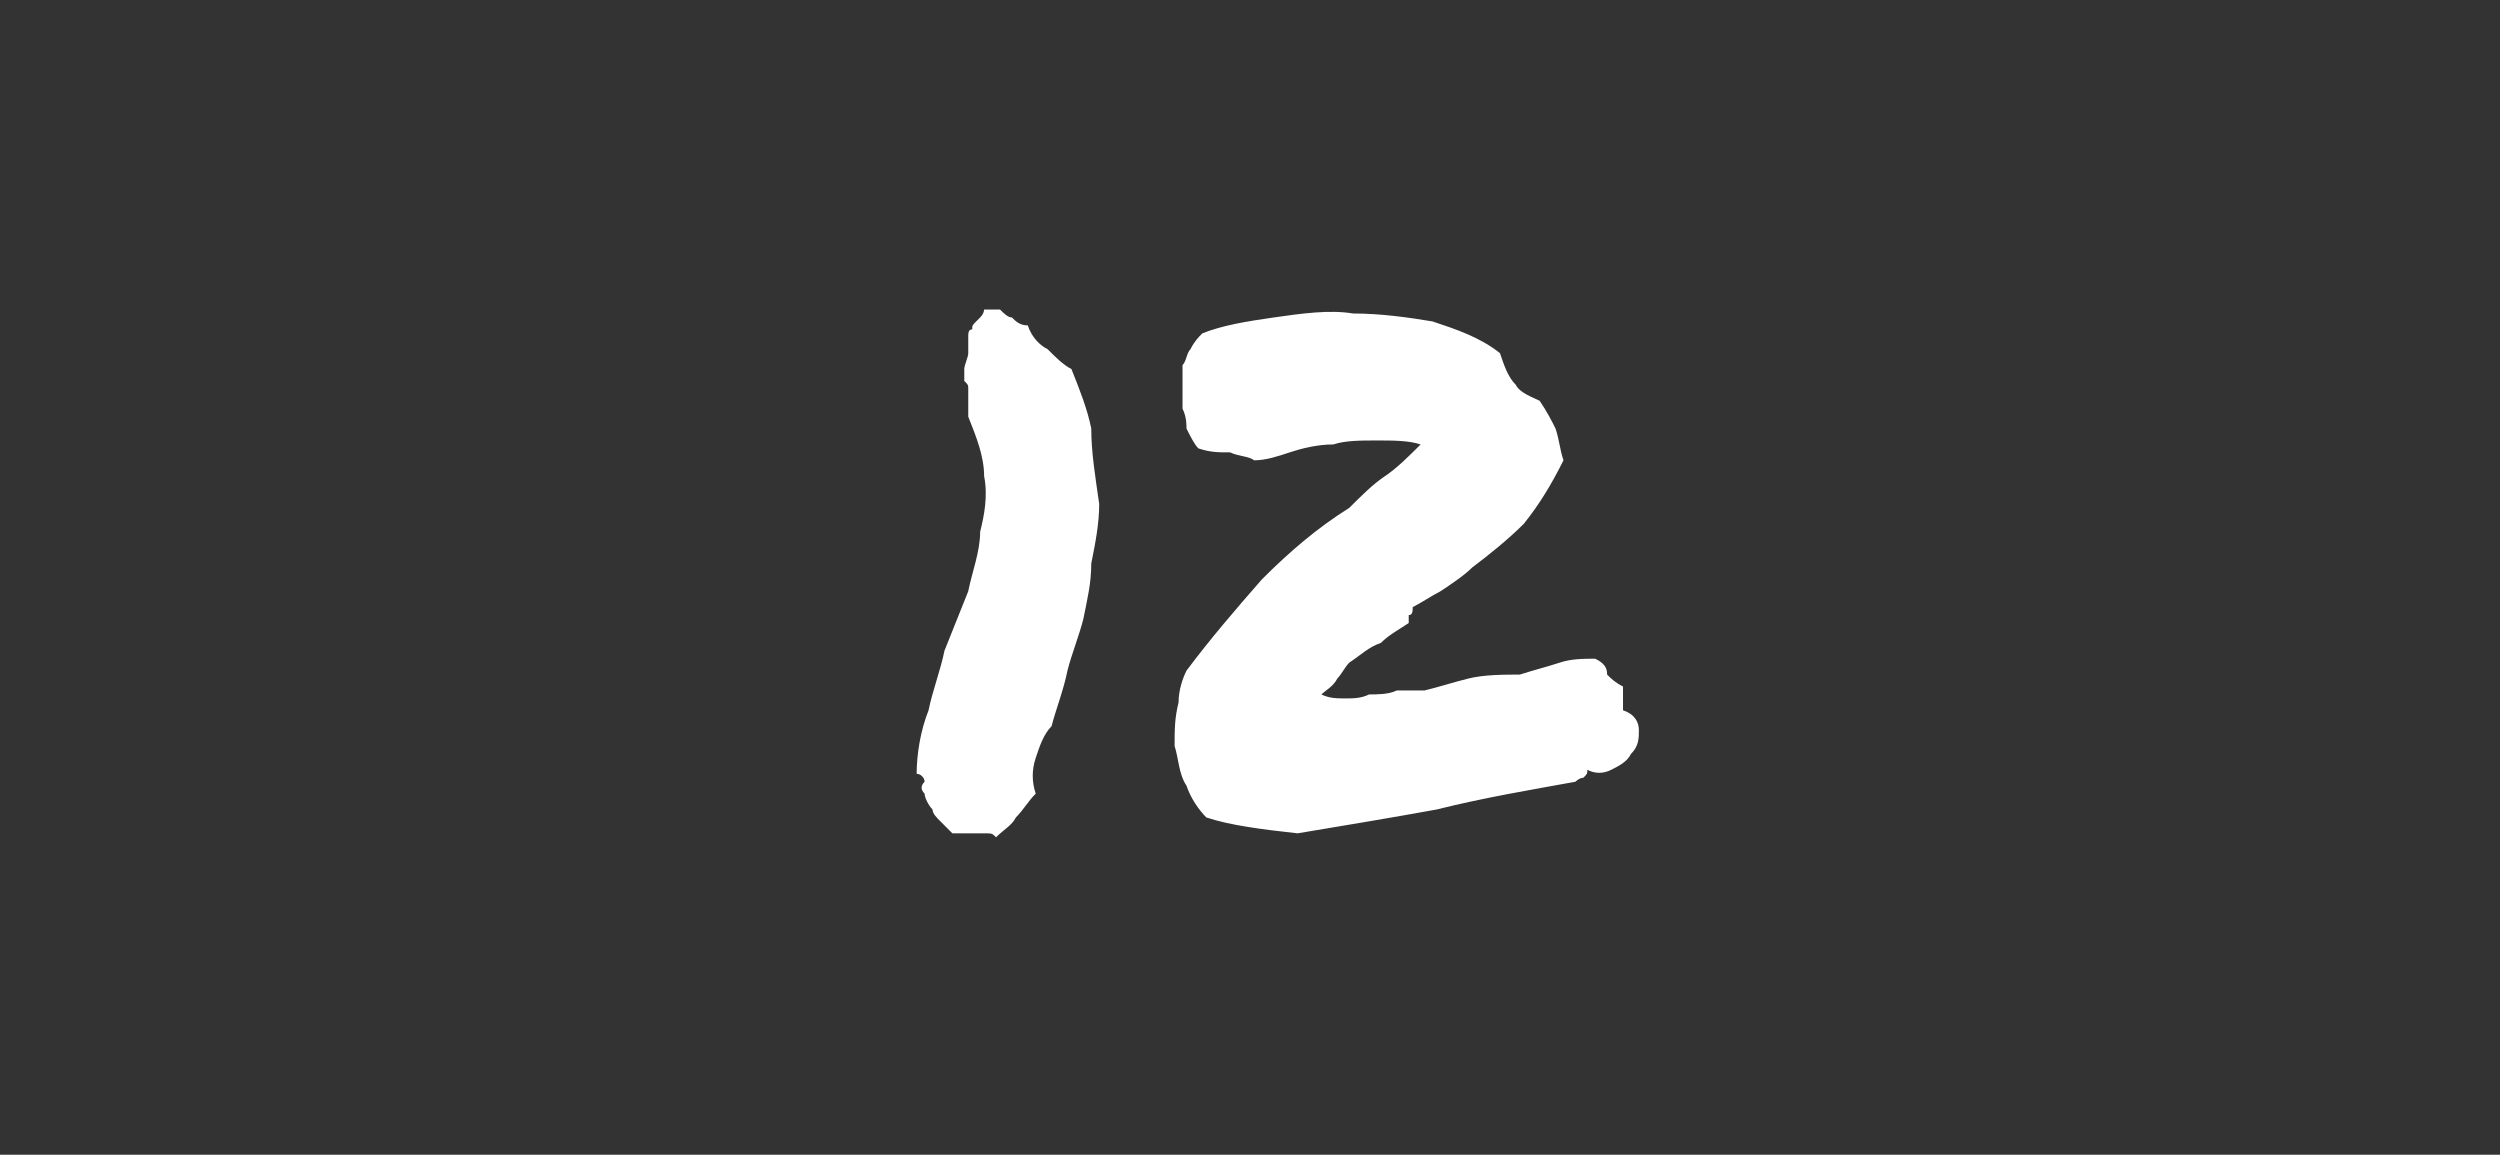 <?xml version="1.0" standalone="no"?><!DOCTYPE svg PUBLIC "-//W3C//DTD SVG 1.1//EN" "http://www.w3.org/Graphics/SVG/1.1/DTD/svg11.dtd"><svg xmlns="http://www.w3.org/2000/svg" version="1.1" width="63px" height="29.1px" viewBox="0 -10 63 29.1" style="top:-10px"><rect x="0" y="-10" width="63" height="29.1" fill="#333333" stroke="none"/><desc>12</desc><defs/><g id="Polygon39398"><path d="m25.9-1.8c.1.3.3.5.5.6c.2.2.4.4.6.5c.2.5.4 1 .5 1.5c0 .6.1 1.2.2 1.9c0 .5-.1 1-.2 1.5c0 .5-.1.9-.2 1.4c-.1.4-.3.9-.4 1.3c-.1.5-.3 1-.4 1.4c-.2.2-.3.5-.4.8c-.1.3-.1.6 0 .9c-.2.2-.3.4-.5.6c-.1.2-.3.3-.5.5c-.1-.1-.1-.1-.3-.1c-.1 0-.2 0-.3 0c-.1 0-.2 0-.3 0c-.1 0-.2 0-.2 0c-.1-.1-.2-.2-.3-.3c-.1-.1-.2-.2-.2-.3c-.1-.1-.2-.3-.2-.4c-.1-.1-.1-.2 0-.3c0-.1-.1-.2-.2-.2c0-.5.1-1.1.3-1.6c.1-.5.3-1 .4-1.5c.2-.5.4-1 .6-1.5c.1-.5.3-1 .3-1.5c.1-.4.2-.9.1-1.4c0-.5-.2-1-.4-1.5c0-.1 0-.3 0-.4c0-.1 0-.2 0-.3c0-.1 0-.1-.1-.2c0-.1 0-.2 0-.3c0-.1.1-.3.1-.4c0-.2 0-.3 0-.4c0-.1 0-.2.1-.2c0-.1 0-.1.1-.2c0 0 .1-.1.1-.1c.1-.1.1-.2.1-.2c0 0 .4 0 .4 0c.1.1.2.2.3.2c.1.1.2.2.4.2zm15 9.7c.3.1.4.3.4.5c0 .2 0 .4-.2.6c-.1.2-.3.3-.5.4c-.2.1-.4.1-.6 0c0 .1 0 .1-.1.2c-.1 0-.2.1-.2.1c-1.1.2-2.3.4-3.5.7c-1.1.2-2.3.4-3.5.6c-.9-.1-1.7-.2-2.3-.4c-.2-.2-.4-.5-.5-.8c-.2-.3-.2-.7-.3-1c0-.4 0-.7.1-1.1c0-.3.1-.6.2-.8c.6-.8 1.2-1.5 1.9-2.3c.7-.7 1.4-1.3 2.2-1.8c.3-.3.6-.6.9-.8c.3-.2.6-.5.9-.8c-.3-.1-.7-.1-1.1-.1c-.4 0-.8 0-1.1.1c-.4 0-.8.1-1.1.2c-.3.1-.6.2-.9.2c-.1-.1-.4-.1-.6-.2c-.3 0-.5 0-.8-.1c-.1-.1-.2-.3-.3-.5c0-.1 0-.3-.1-.5c0-.2 0-.4 0-.6c0-.2 0-.3 0-.5c.1-.1.1-.3.2-.4c.1-.2.2-.3.3-.4c.5-.2 1.1-.3 1.8-.4c.7-.1 1.4-.2 2-.1c.7 0 1.4.1 2 .2c.6.2 1.2.4 1.7.8c.1.3.2.6.4.8c.1.2.4.3.6.4c.2.3.3.5.4.7c.1.3.1.5.2.8c-.3.6-.6 1.1-1 1.6c-.4.4-.9.8-1.3 1.1c-.2.2-.5.4-.8.6c-.2.1-.5.3-.7.4c0 .1 0 .2-.1.2c0 .1 0 .2 0 .2c-.3.2-.5.3-.7.5c-.3.1-.5.3-.8.5c-.1.1-.2.3-.3.4c-.1.2-.3.3-.4.4c.2.1.4.1.6.1c.2 0 .4 0 .6-.1c.2 0 .5 0 .7-.1c.2 0 .5 0 .7 0c.4-.1.7-.2 1.1-.3c.4-.1.9-.1 1.3-.1c.3-.1.7-.2 1-.3c.3-.1.6-.1.9-.1c.2.1.3.2.3.4c.1.1.2.2.4.3c0 .1 0 .2 0 .3c0 0 0 .1 0 .3z" stroke="none" fill="#fff"/></g></svg>